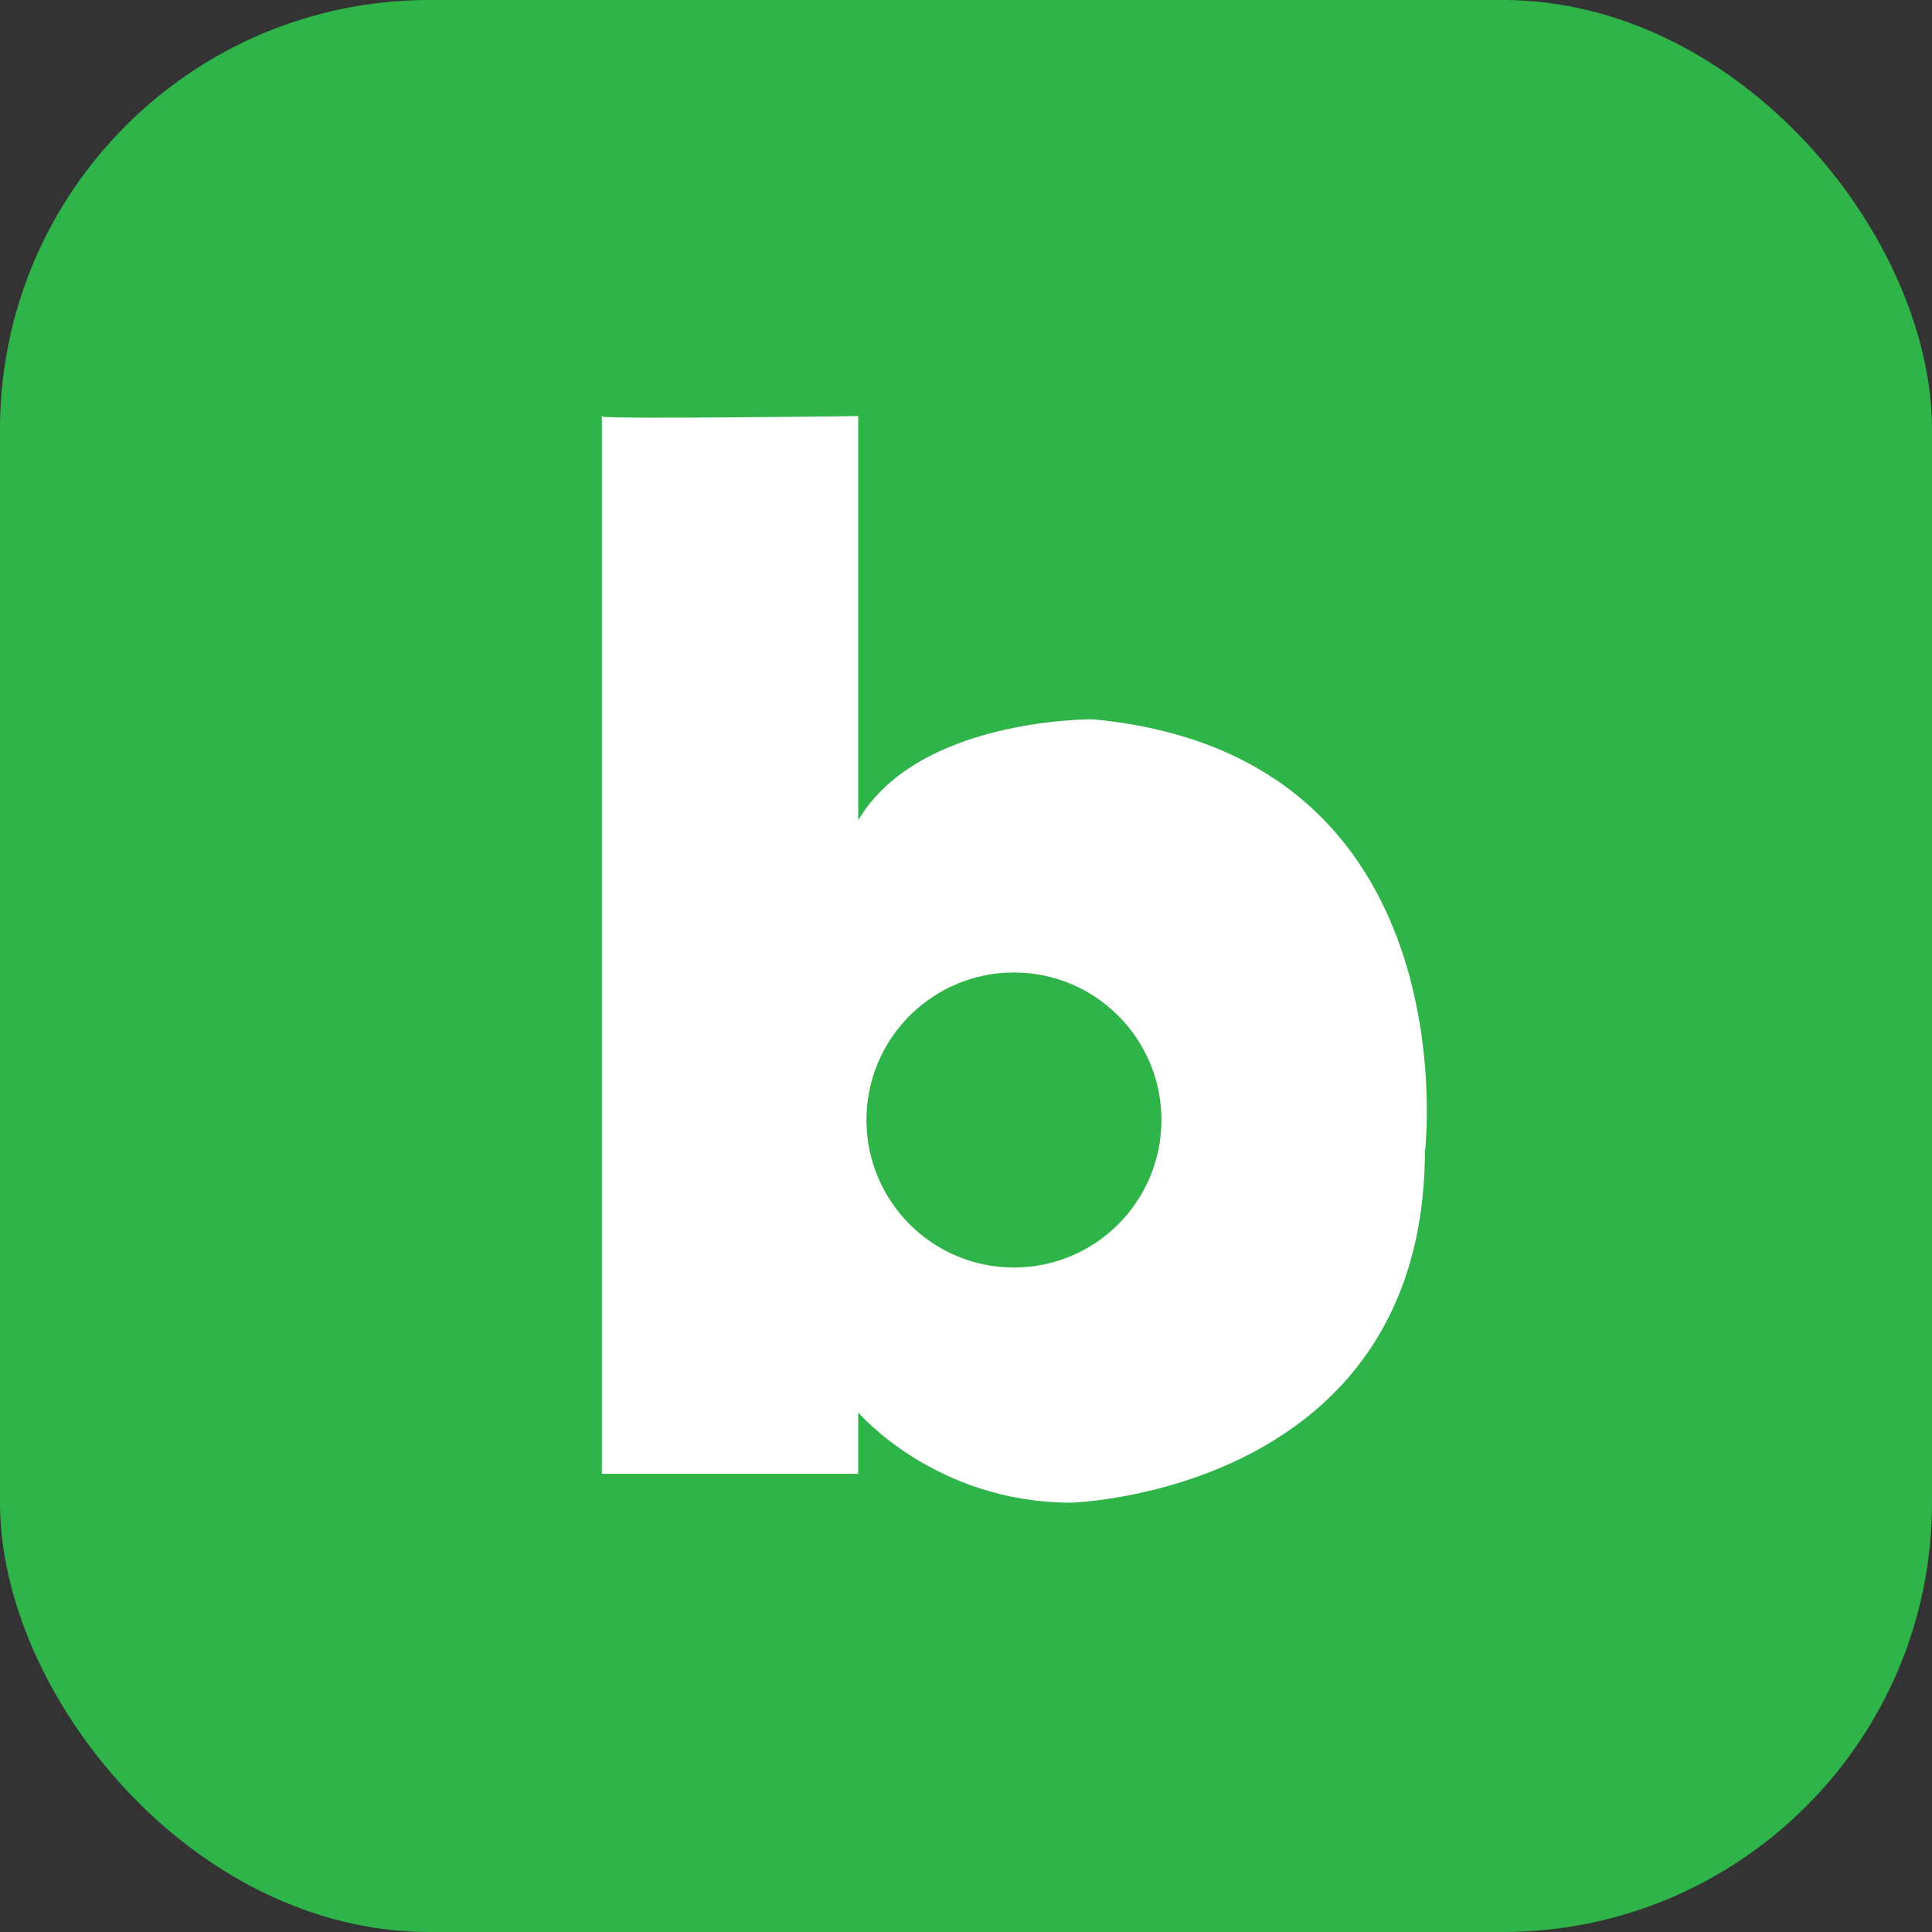 <svg width="45" height="45" viewBox="0 0 45 45" fill="none" xmlns="http://www.w3.org/2000/svg">
<rect x="0" y="0" width="45" height="45" fill="#333333" stroke="none"/>
<rect width="45" height="45" rx="10" fill="#2FB44A"/>
<path d="M14.019 9.705V9.691C13.992 9.696 13.995 9.701 14.019 9.705Z" fill="white"/>
<path d="M25.454 16.754C25.454 16.754 21.393 16.714 19.989 19.108V9.691C19.989 9.691 14.389 9.765 14.018 9.705V34.327H19.989V32.898C19.989 32.898 21.779 35 24.95 35C24.95 35 33.148 34.772 33.189 26.844C33.19 26.844 34.294 17.578 25.454 16.754ZM23.616 29.523C21.719 29.523 20.181 27.985 20.181 26.087C20.181 24.19 21.719 22.651 23.616 22.651C25.514 22.651 27.052 24.19 27.052 26.087C27.052 27.985 25.514 29.523 23.616 29.523Z" fill="white"/>
</svg>

